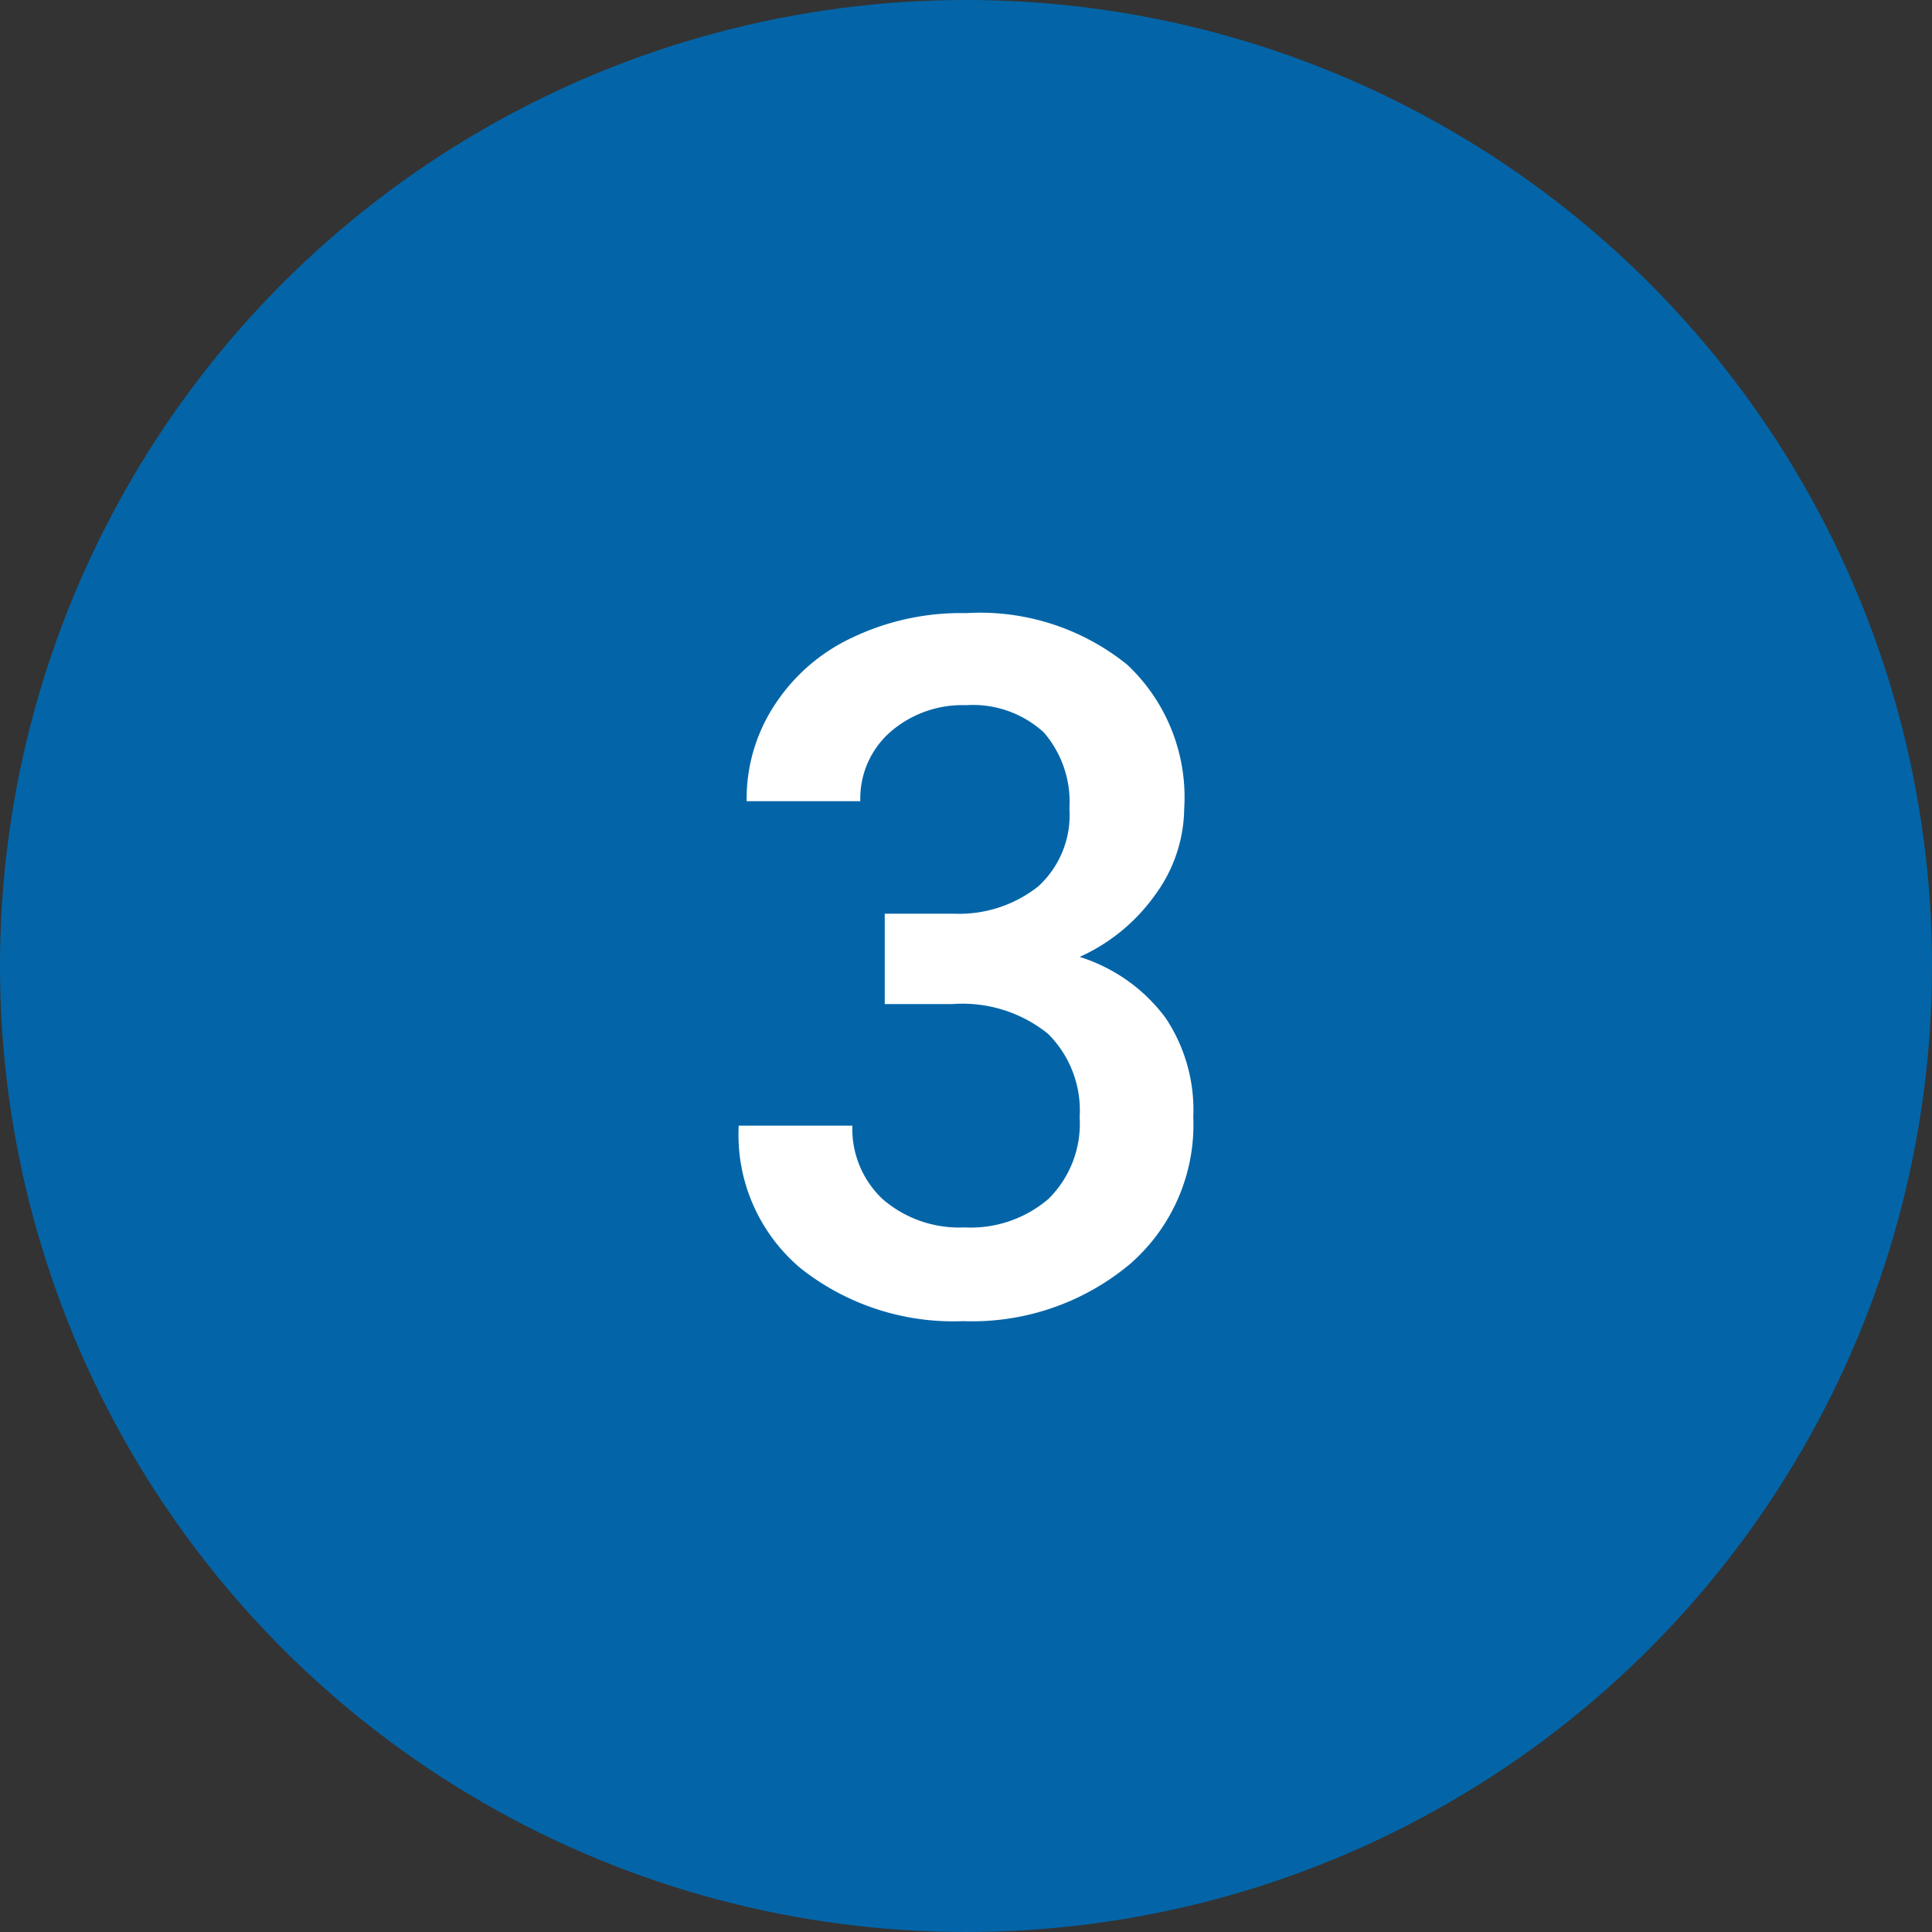 <?xml version="1.0" encoding="UTF-8"?> <svg xmlns="http://www.w3.org/2000/svg" viewBox="0 0 34 34"><rect x="0" y="0" width="34" height="34" fill="#333333" stroke="none"/> <defs> <style> .cls-1 { fill: #0365a8; } .cls-2 { fill: #fff; } </style> </defs> <title>3w</title> <g id="Слой_2" data-name="Слой 2"> <g id="Слой_1-2" data-name="Слой 1"> <circle class="cls-1" cx="17" cy="17" r="17"></circle> <path class="cls-2" d="M15.57,16.08H16.8a2.24,2.24,0,0,0,1.47-.48,1.7,1.7,0,0,0,.55-1.37,1.87,1.87,0,0,0-.45-1.34A1.85,1.85,0,0,0,17,12.41a1.93,1.93,0,0,0-1.33.47,1.56,1.56,0,0,0-.53,1.22h-2a3,3,0,0,1,.49-1.69A3.28,3.28,0,0,1,15,11.22a4.43,4.43,0,0,1,2-.43,4.12,4.12,0,0,1,2.84.91,3.2,3.2,0,0,1,1,2.53,2.61,2.61,0,0,1-.52,1.53A3.28,3.28,0,0,1,19,16.84a3,3,0,0,1,1.51,1.07A2.92,2.92,0,0,1,21,19.66a3.25,3.25,0,0,1-1.12,2.59,4.33,4.33,0,0,1-2.93,1,4.33,4.33,0,0,1-2.86-.93A3.07,3.07,0,0,1,13,19.81h2a1.7,1.7,0,0,0,.53,1.29,2.05,2.05,0,0,0,1.44.5,2.1,2.1,0,0,0,1.48-.5A1.86,1.86,0,0,0,19,19.66a1.9,1.9,0,0,0-.56-1.47,2.4,2.4,0,0,0-1.68-.52H15.57Z"></path> </g> </g> </svg> 